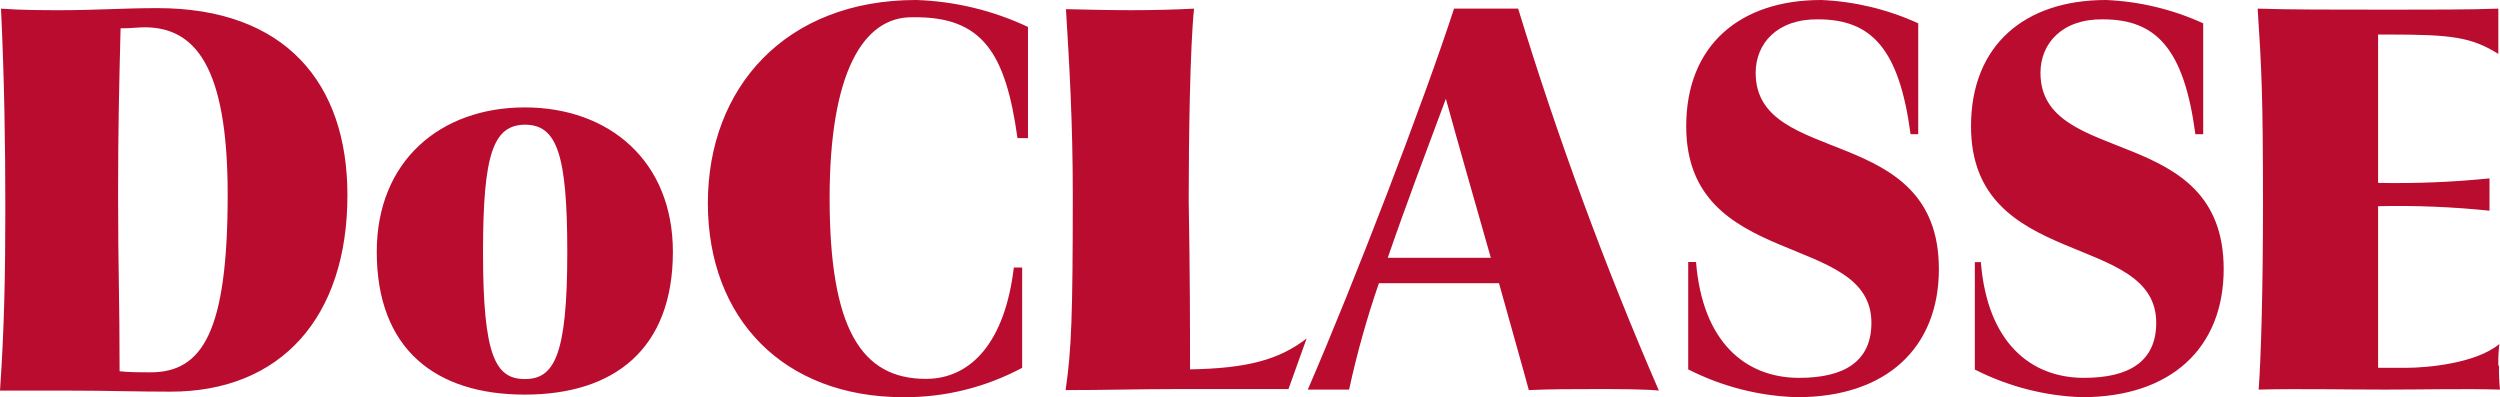 <svg width="214" height="34" viewBox="0 0 214 34" fill="none" xmlns="http://www.w3.org/2000/svg">
<path d="M13.473 0.695C10.622 0.695 8.198 0.872 5.304 0.872C3.593 0.872 1.882 0.872 0.086 0.739C0.371 6.815 0.456 12.314 0.456 17.828C0.456 23.341 0.371 28.087 0 33.438H6.145C9.196 33.438 11.705 33.526 14.599 33.526C24.052 33.526 29.74 27.155 29.74 16.704C29.74 7.11 24.422 0.695 13.473 0.695ZM142.001 33.438C137.381 22.788 133.359 11.87 129.954 0.739H124.465C121.87 8.722 115.911 24.199 111.947 33.349H115.483C116.153 30.262 117.006 27.221 118.035 24.243H128.314C129.569 28.752 130.61 32.403 130.866 33.393C132.748 33.305 134.702 33.305 136.569 33.305C138.437 33.305 140.675 33.305 142.101 33.438M87.168 11.826H87.995V2.306C84.98 0.889 81.724 0.105 78.414 0C67.279 0 60.593 7.465 60.593 17.384C60.593 27.303 67.094 33.999 77.331 33.999C80.865 34.025 84.353 33.163 87.496 31.486V22.898H86.783C86.042 29.18 83.191 32.432 79.256 32.432C73.738 32.432 71.015 28.146 71.015 16.955C71.015 6.283 73.866 1.39 78.144 1.478C84.117 1.39 86.085 4.553 87.097 11.826M12.831 31.871C11.905 31.871 11.149 31.871 10.237 31.782C10.237 25.115 10.108 23.46 10.108 16.571C10.108 11.235 10.194 7.421 10.322 2.424C11.235 2.424 11.905 2.336 12.361 2.336C16.638 2.336 19.489 5.558 19.489 16.66C19.489 28.367 17.351 31.871 12.889 31.871M127.616 22.07H118.791C120.373 17.473 122.212 12.624 123.766 8.456C124.85 12.402 126.318 17.517 127.616 22.07ZM44.924 9.195C37.682 9.195 32.25 13.792 32.25 21.553C32.25 29.875 37.268 33.778 44.924 33.778C52.58 33.778 57.599 29.875 57.599 21.553C57.599 13.792 52.153 9.195 44.924 9.195ZM44.924 10.673C47.676 10.673 48.56 13.186 48.56 21.597C48.56 30.466 47.434 32.447 44.924 32.447C42.415 32.447 41.346 30.481 41.346 21.597C41.346 13.186 42.215 10.673 44.981 10.673M213.857 31.309C213.843 30.687 213.872 30.064 213.943 29.447C211.933 31.132 207.67 31.486 205.945 31.486H203.564V17.65C206.748 17.579 209.933 17.707 213.102 18.035V15.27C209.932 15.59 206.748 15.719 203.564 15.655V2.956H204.49C209.88 2.956 211.548 3.178 213.857 4.612V0.739C211.519 0.828 207.998 0.828 204.662 0.828C199.629 0.828 195.95 0.828 193.256 0.739C193.584 5.854 193.712 7.938 193.712 17.517C193.712 24.805 193.541 30.703 193.341 33.349C196.849 33.26 200.655 33.349 204.163 33.349C207.67 33.349 210.735 33.26 214 33.349C213.929 32.672 213.9 31.99 213.914 31.309M169.717 22.44H169.047V31.634C171.907 33.086 175.032 33.892 178.215 33.999C185.871 33.999 190.347 29.757 190.347 23.031C190.347 10.407 174.664 14.398 174.664 6.238C174.664 3.725 176.504 1.611 180.011 1.656C184.573 1.656 186.954 4.169 187.924 11.486H188.594V1.996C185.963 0.797 183.139 0.12 180.268 0C173.324 0 168.719 3.858 168.719 10.806C168.719 23.164 184.573 19.779 184.573 27.628C184.573 30.925 182.278 32.344 178.386 32.344C173.781 32.344 170.102 29.269 169.56 22.425M145.181 22.425H144.511V31.619C147.418 33.098 150.598 33.909 153.835 33.999C161.491 33.999 165.968 29.757 165.968 23.031C165.968 10.407 150.285 14.398 150.285 6.238C150.285 3.725 152.124 1.611 155.631 1.656C160.193 1.656 162.574 4.169 163.544 11.486H164.2V1.996C161.574 0.797 158.755 0.12 155.888 0C148.945 0 144.34 3.858 144.34 10.806C144.34 23.164 160.193 19.779 160.193 27.628C160.193 30.925 157.898 32.344 154.006 32.344C149.401 32.344 145.722 29.269 145.181 22.425ZM100.627 33.305H110.293L111.847 28.974C109.495 30.792 106.786 31.531 101.867 31.619C101.867 28.441 101.867 23.593 101.753 17.177C101.753 11.885 101.867 4.036 102.21 0.739C100.542 0.828 98.731 0.872 96.849 0.872C94.967 0.872 93.099 0.828 91.246 0.783C91.545 5.632 91.83 10.54 91.83 16.615C91.83 27.155 91.716 29.919 91.217 33.393C94.468 33.393 97.647 33.305 100.613 33.305" fill="#BA0C2F"/>
</svg>
